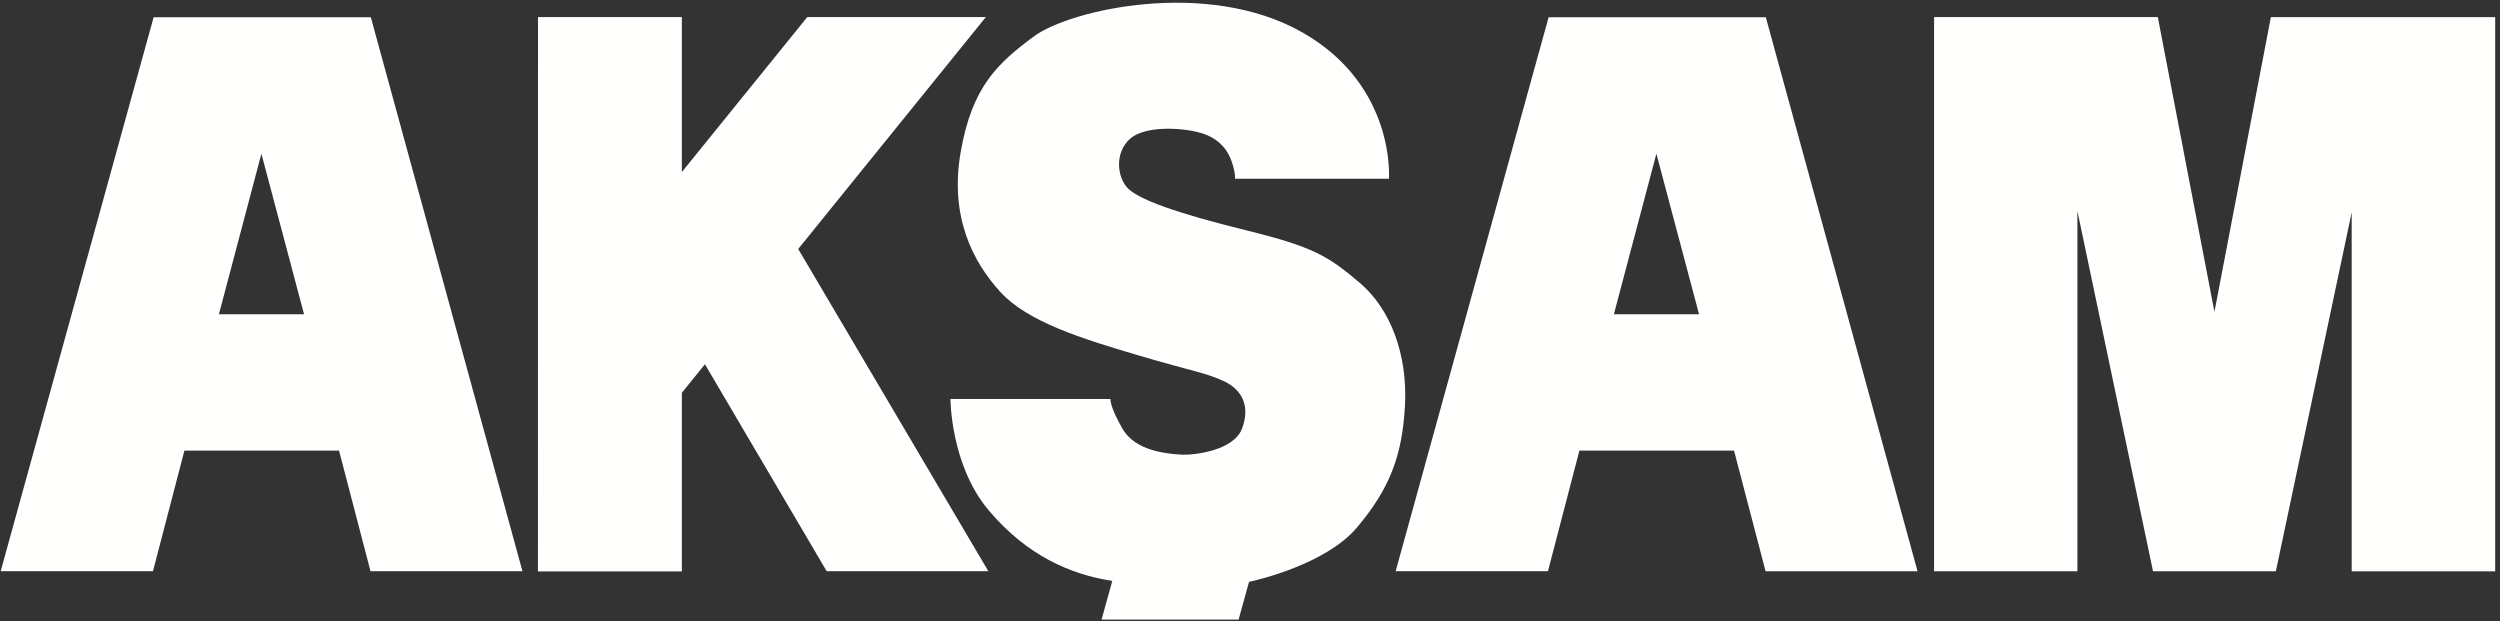 <?xml version="1.0" encoding="UTF-8"?>
<svg width="499px" height="124px" viewBox="0 0 499 124" version="1.1" xmlns="http://www.w3.org/2000/svg" xmlns:xlink="http://www.w3.org/1999/xlink">
    <rect x="0" y="0" width="499" height="124" fill="#333333" stroke="none"/>
    <!-- Generator: Sketch 52.6 (67491) - http://www.bohemiancoding.com/sketch -->
    <title>aksam</title>
    <desc>Created with Sketch.</desc>
    <g id="Page-1" stroke="none" stroke-width="1" fill="none" fill-rule="evenodd">
        <g id="aksam" fill="#FFFFFE">
            <path d="M30.663,3.444 L74.018,3.444 L104.281,114.017 L73.952,114.017 L67.672,89.94 L36.81,89.94 L30.53,114.016 L0.134,114.017 L30.663,3.444 Z M52.175,30.682 L60.692,62.731 L43.691,62.731 L52.175,30.682 Z" id="Fill-2"></path>
            <polygon id="Fill-3" points="107.387 3.411 136.098 3.411 136.096 34.34 161.13 3.411 196.773 3.411 159.324 49.696 197.274 114.015 165.007 114.015 140.705 72.705 136.098 78.4 136.098 114.048 107.37 114.048"></polygon>
            <path d="M309.102,3.444 L352.457,3.444 L382.74,114.019 L352.41,114.019 L346.112,89.94 L315.249,89.94 L308.97,114.016 L278.573,114.016 L309.102,3.444 Z M330.614,30.682 L339.132,62.731 L322.129,62.731 L330.614,30.682 Z" id="Fill-4"></path>
            <polygon id="Fill-5" points="386.044 114.018 386.044 3.411 430.699 3.411 442.002 62.244 453.265 3.423 498.038 3.423 498.038 114.043 469.399 114.043 469.399 42.389 454.261 114.024 429.743 114.024 414.645 42.098 414.645 114.023"></polygon>
            <path d="M271.347,56.4 C265.068,51.108 262.261,49.3 248.634,45.943 C235.005,42.587 226.855,39.746 224.851,37.292 C222.847,34.84 222.646,30.258 225.586,27.674 C228.525,25.093 235.739,25.416 239.615,26.512 C243.489,27.61 245.226,30.192 245.961,32.581 C246.696,34.968 246.497,35.678 246.497,35.678 L277.228,35.678 C277.228,35.678 278.663,17.122 259.958,6.471 C240.985,-4.332 213.563,1.921 206.348,7.277 C199.133,12.634 194.028,17.279 191.757,30.317 C189.485,43.355 194.256,52.333 199.667,58.272 C205.079,64.21 215.834,67.566 227.19,70.922 C238.547,74.278 240.283,74.281 244.158,76.022 C248.033,77.766 249.57,81.186 247.899,85.576 C246.228,89.965 238.212,90.933 235.606,90.74 C233.002,90.546 226.656,90.094 224.05,85.576 C221.445,81.058 221.645,79.638 221.645,79.638 L189.712,79.638 C189.712,79.638 189.712,92.805 197.328,101.841 C204.943,110.879 213.628,114.623 221.778,115.912 L222.013,115.945 L219.874,123.671 L247.224,123.671 L249.308,116.141 C250.792,115.819 264.621,112.653 270.813,105.328 C277.359,97.582 279.898,90.999 280.432,80.928 C280.967,70.859 277.627,61.693 271.347,56.4" id="Fill-6"></path>
        </g>
    </g>
</svg>